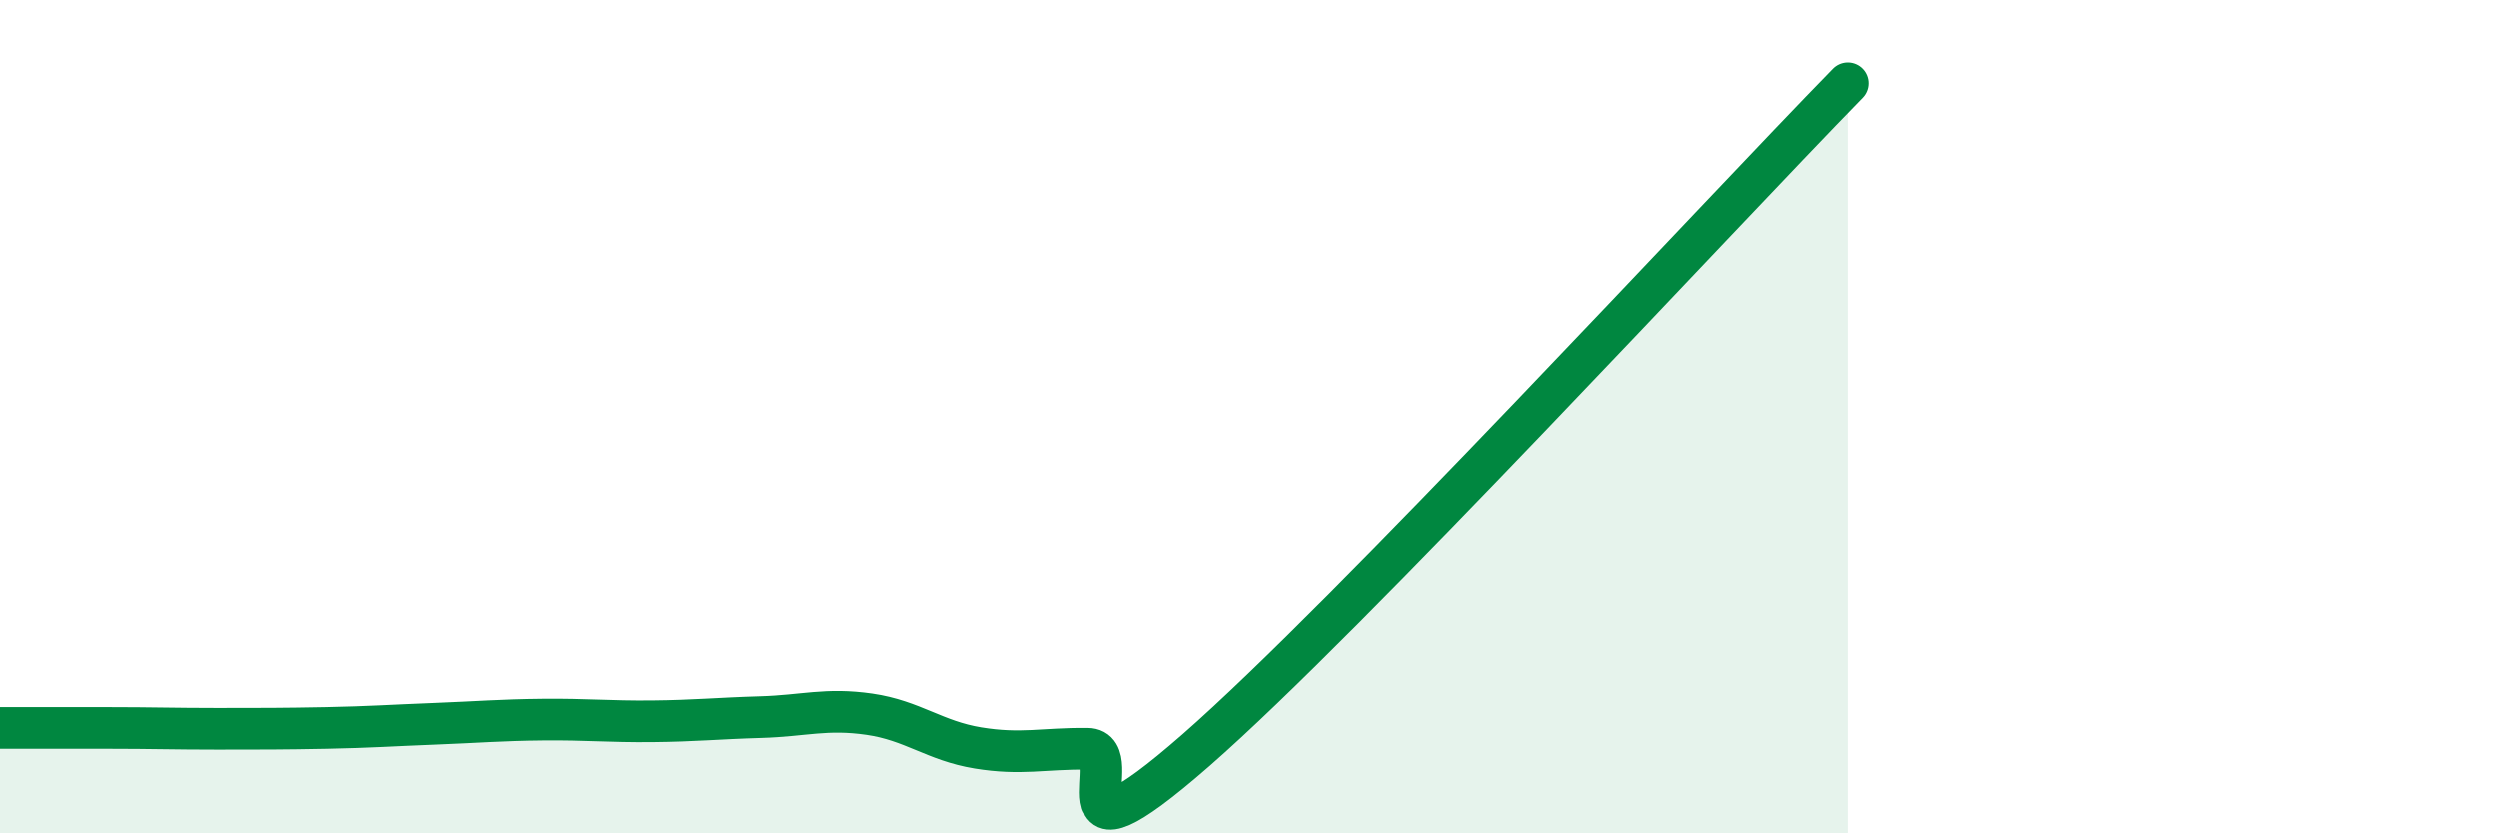 
    <svg width="60" height="20" viewBox="0 0 60 20" xmlns="http://www.w3.org/2000/svg">
      <path
        d="M 0,17.47 C 0.52,17.47 1.57,17.47 2.61,17.47 C 3.65,17.47 4.18,17.49 5.22,17.49 C 6.26,17.49 6.79,17.49 7.83,17.47 C 8.87,17.45 9.39,17.41 10.43,17.37 C 11.47,17.33 12,17.28 13.04,17.27 C 14.08,17.26 14.61,17.32 15.65,17.31 C 16.69,17.3 17.22,17.24 18.26,17.21 C 19.3,17.18 19.83,16.99 20.87,17.14 C 21.91,17.29 22.44,17.78 23.48,17.95 C 24.52,18.12 25.05,17.96 26.09,17.97 C 27.13,17.98 25.05,21.19 28.7,18 C 32.35,14.81 41.22,5.2 44.35,2L44.35 20L0 20Z"
        fill="#008740"
        opacity="0.1"
        stroke-linecap="round"
        stroke-linejoin="round"
      />
      <path
        d="M 0,17.47 C 0.52,17.47 1.57,17.47 2.61,17.47 C 3.65,17.47 4.18,17.49 5.22,17.49 C 6.26,17.49 6.79,17.49 7.83,17.47 C 8.87,17.45 9.39,17.41 10.43,17.37 C 11.47,17.33 12,17.28 13.04,17.27 C 14.08,17.26 14.61,17.32 15.65,17.31 C 16.69,17.3 17.22,17.24 18.26,17.21 C 19.3,17.18 19.83,16.99 20.87,17.14 C 21.91,17.29 22.44,17.78 23.48,17.95 C 24.52,18.12 25.05,17.96 26.09,17.97 C 27.13,17.98 25.05,21.19 28.7,18 C 32.35,14.81 41.22,5.2 44.35,2"
        stroke="#008740"
        stroke-width="1"
        fill="none"
        stroke-linecap="round"
        stroke-linejoin="round"
      />
    </svg>
  